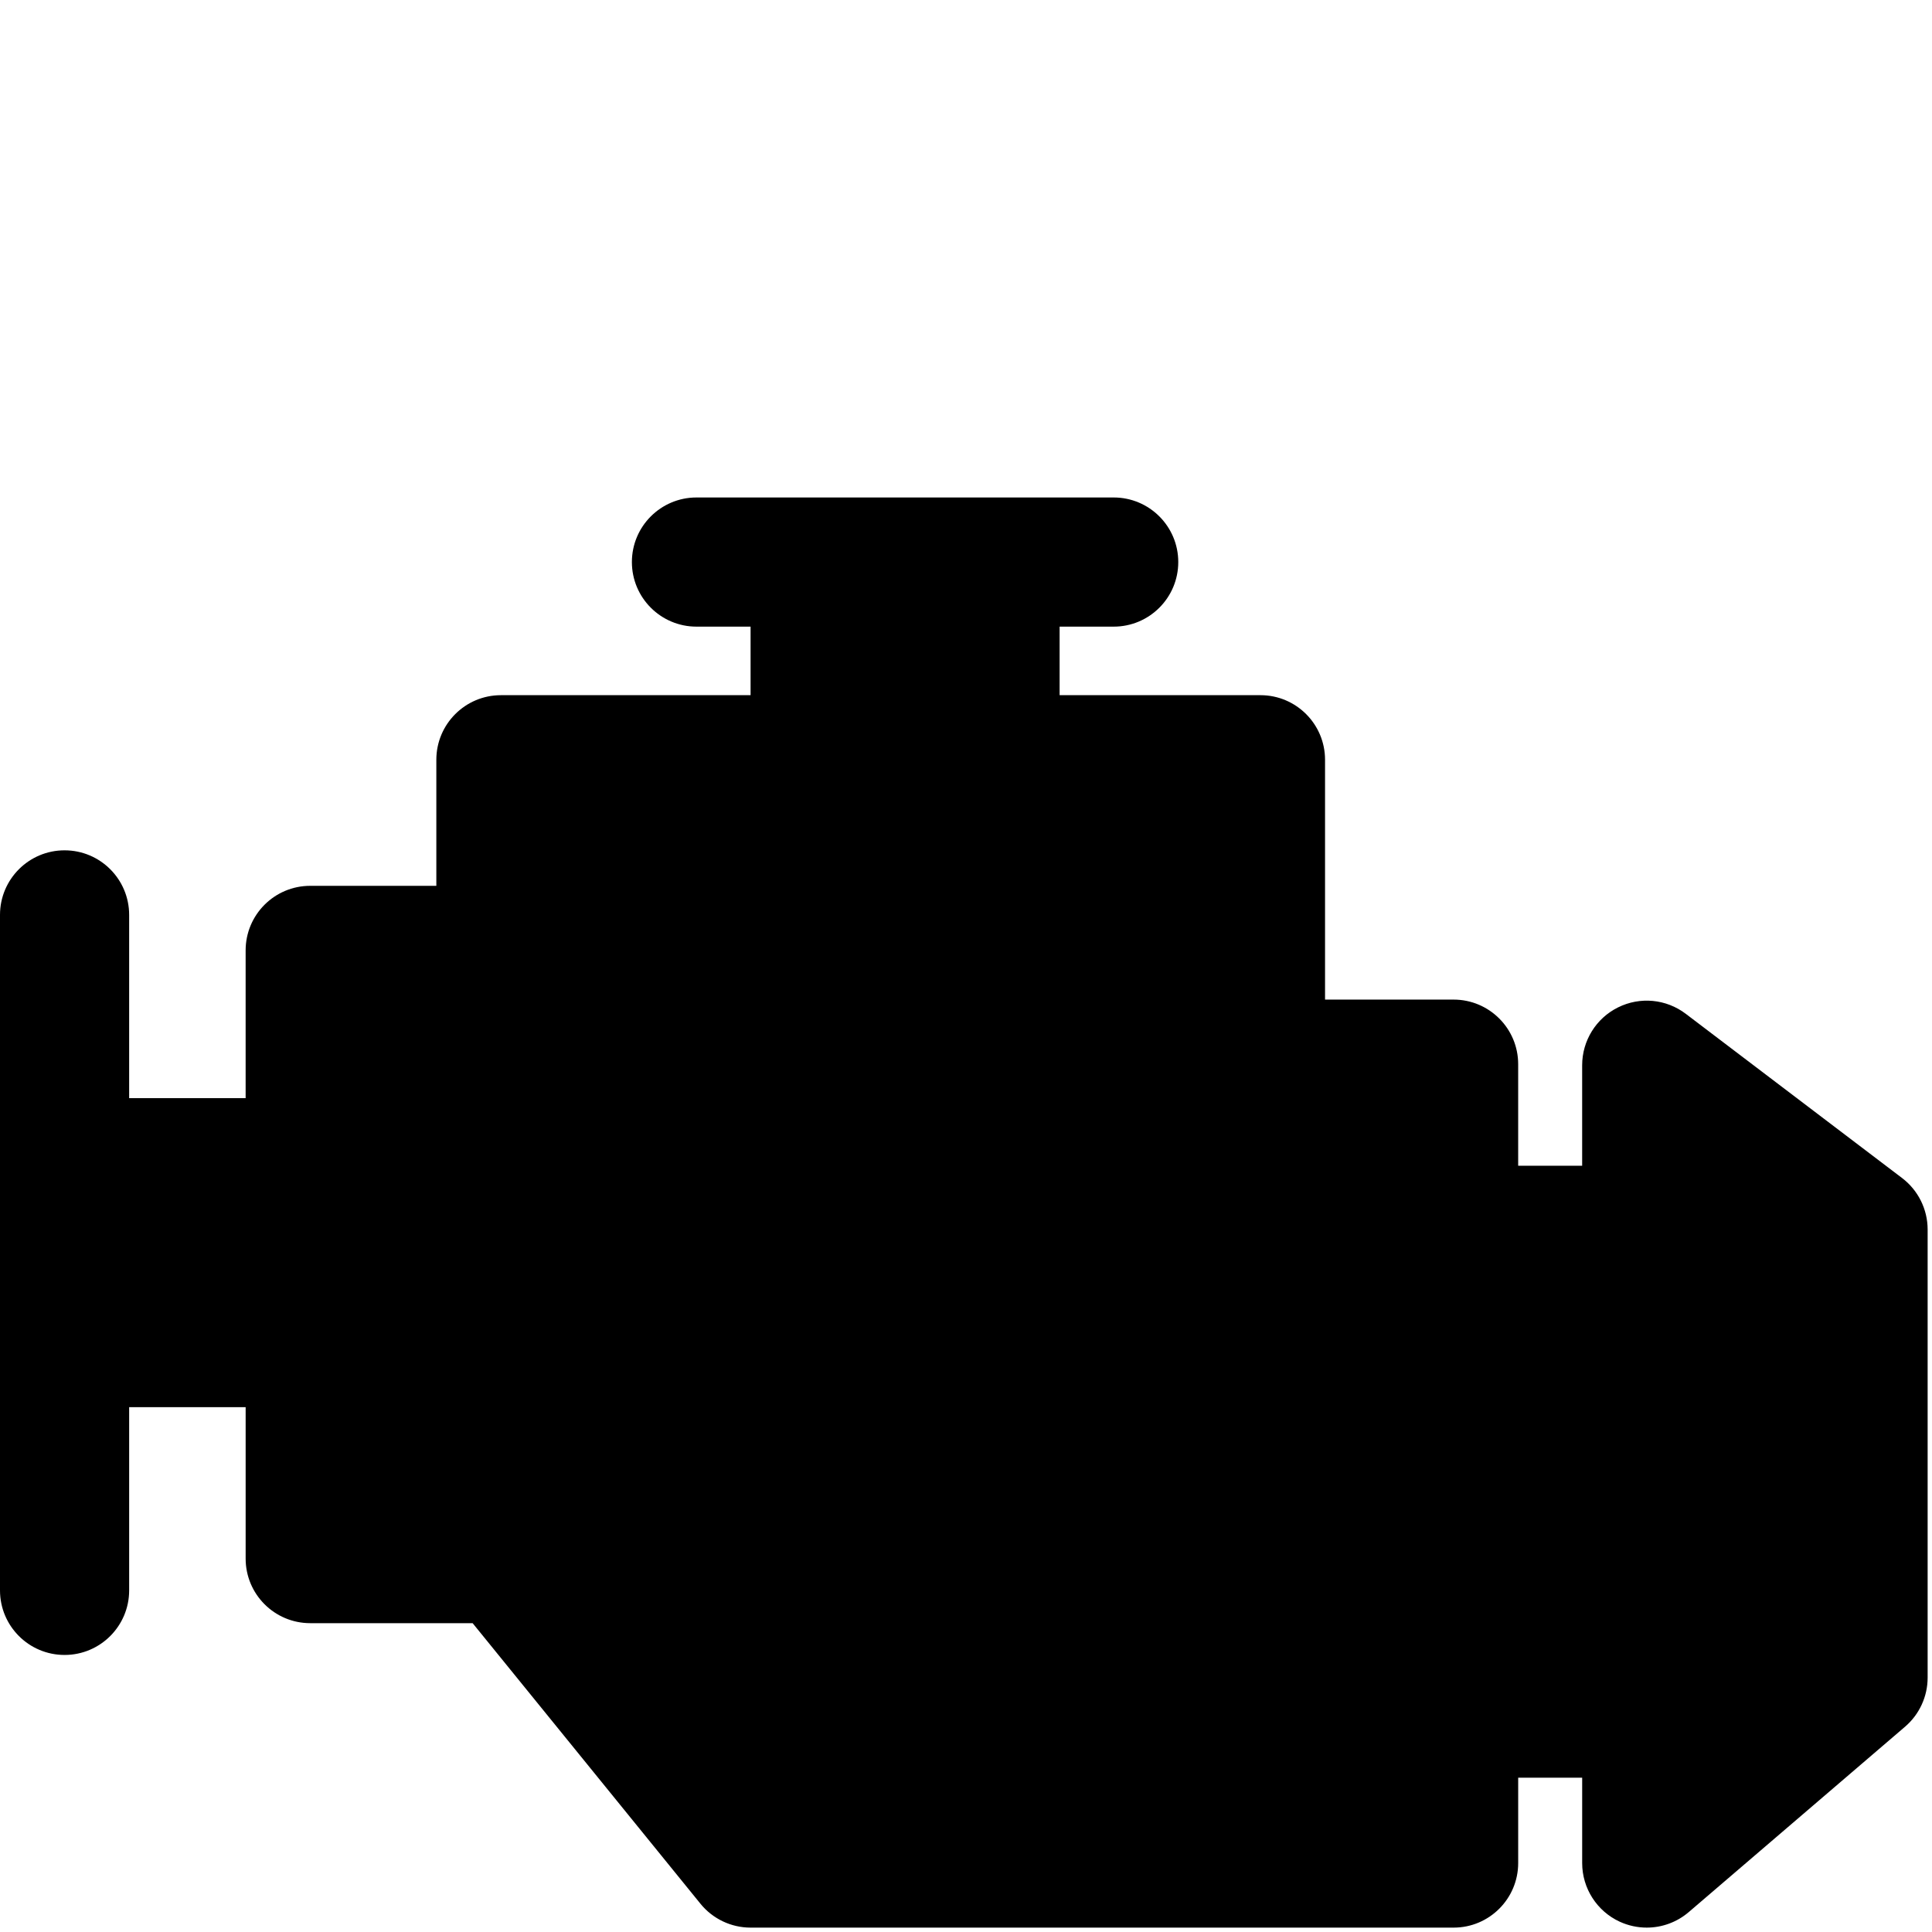 <?xml version="1.0" encoding="UTF-8" standalone="no"?>
<svg xmlns="http://www.w3.org/2000/svg" xmlns:xlink="http://www.w3.org/1999/xlink" xmlns:serif="http://www.serif.com/" width="100%" height="100%" viewBox="0 0 296 296" version="1.1" xml:space="preserve" style="fill-rule:evenodd;clip-rule:evenodd;stroke-linejoin:round;stroke-miterlimit:2;">
    <g id="XMLID_49_" transform="matrix(1,0,0,1,0,38.11)">
        <path d="M291.416,142.376L258.276,117.216C255.279,114.941 251.266,114.555 247.893,116.236C244.531,117.902 242.401,121.337 242.401,125.097L242.401,140.492L232.598,140.492L232.598,124.933C232.598,119.468 228.168,115.037 222.705,115.037L203.009,115.037L203.009,78.294C203.009,72.828 198.578,68.398 193.115,68.398L162.342,68.398L162.342,57.896L170.626,57.896C176.09,57.896 180.521,53.465 180.521,48.001C180.521,42.537 176.09,38.108 170.626,38.108L106.706,38.108C101.243,38.108 96.812,42.537 96.812,48.001C96.812,53.465 101.243,57.896 106.706,57.896L114.996,57.896L114.996,68.398L76.746,68.398C71.282,68.398 66.851,72.828 66.851,78.294L66.851,97.607L47.528,97.607C42.063,97.607 37.633,102.037 37.633,107.501L37.633,130.135L19.787,130.135L19.787,102.062C19.787,96.598 15.357,92.168 9.893,92.168C4.429,92.167 0,96.598 0,102.061L0,205.551C0,211.015 4.429,215.444 9.894,215.444C15.358,215.444 19.788,211.014 19.788,205.551L19.788,177.477L37.635,177.477L37.635,200.68C37.635,206.145 42.065,210.574 47.53,210.574L72.411,210.574L107.318,253.563C109.197,255.876 112.019,257.219 114.998,257.219L222.707,257.219C228.171,257.219 232.6,252.787 232.6,247.324L232.6,234.251L242.403,234.251L242.403,247.324C242.403,251.189 244.652,254.696 248.161,256.314C249.484,256.921 250.896,257.218 252.296,257.218C254.615,257.218 256.905,256.402 258.737,254.835L291.878,226.431C294.071,224.549 295.331,221.806 295.331,218.917L295.331,150.254C295.329,147.164 293.88,144.246 291.416,142.376Z" style="fill-rule:nonzero;"></path>
    </g>
</svg>
